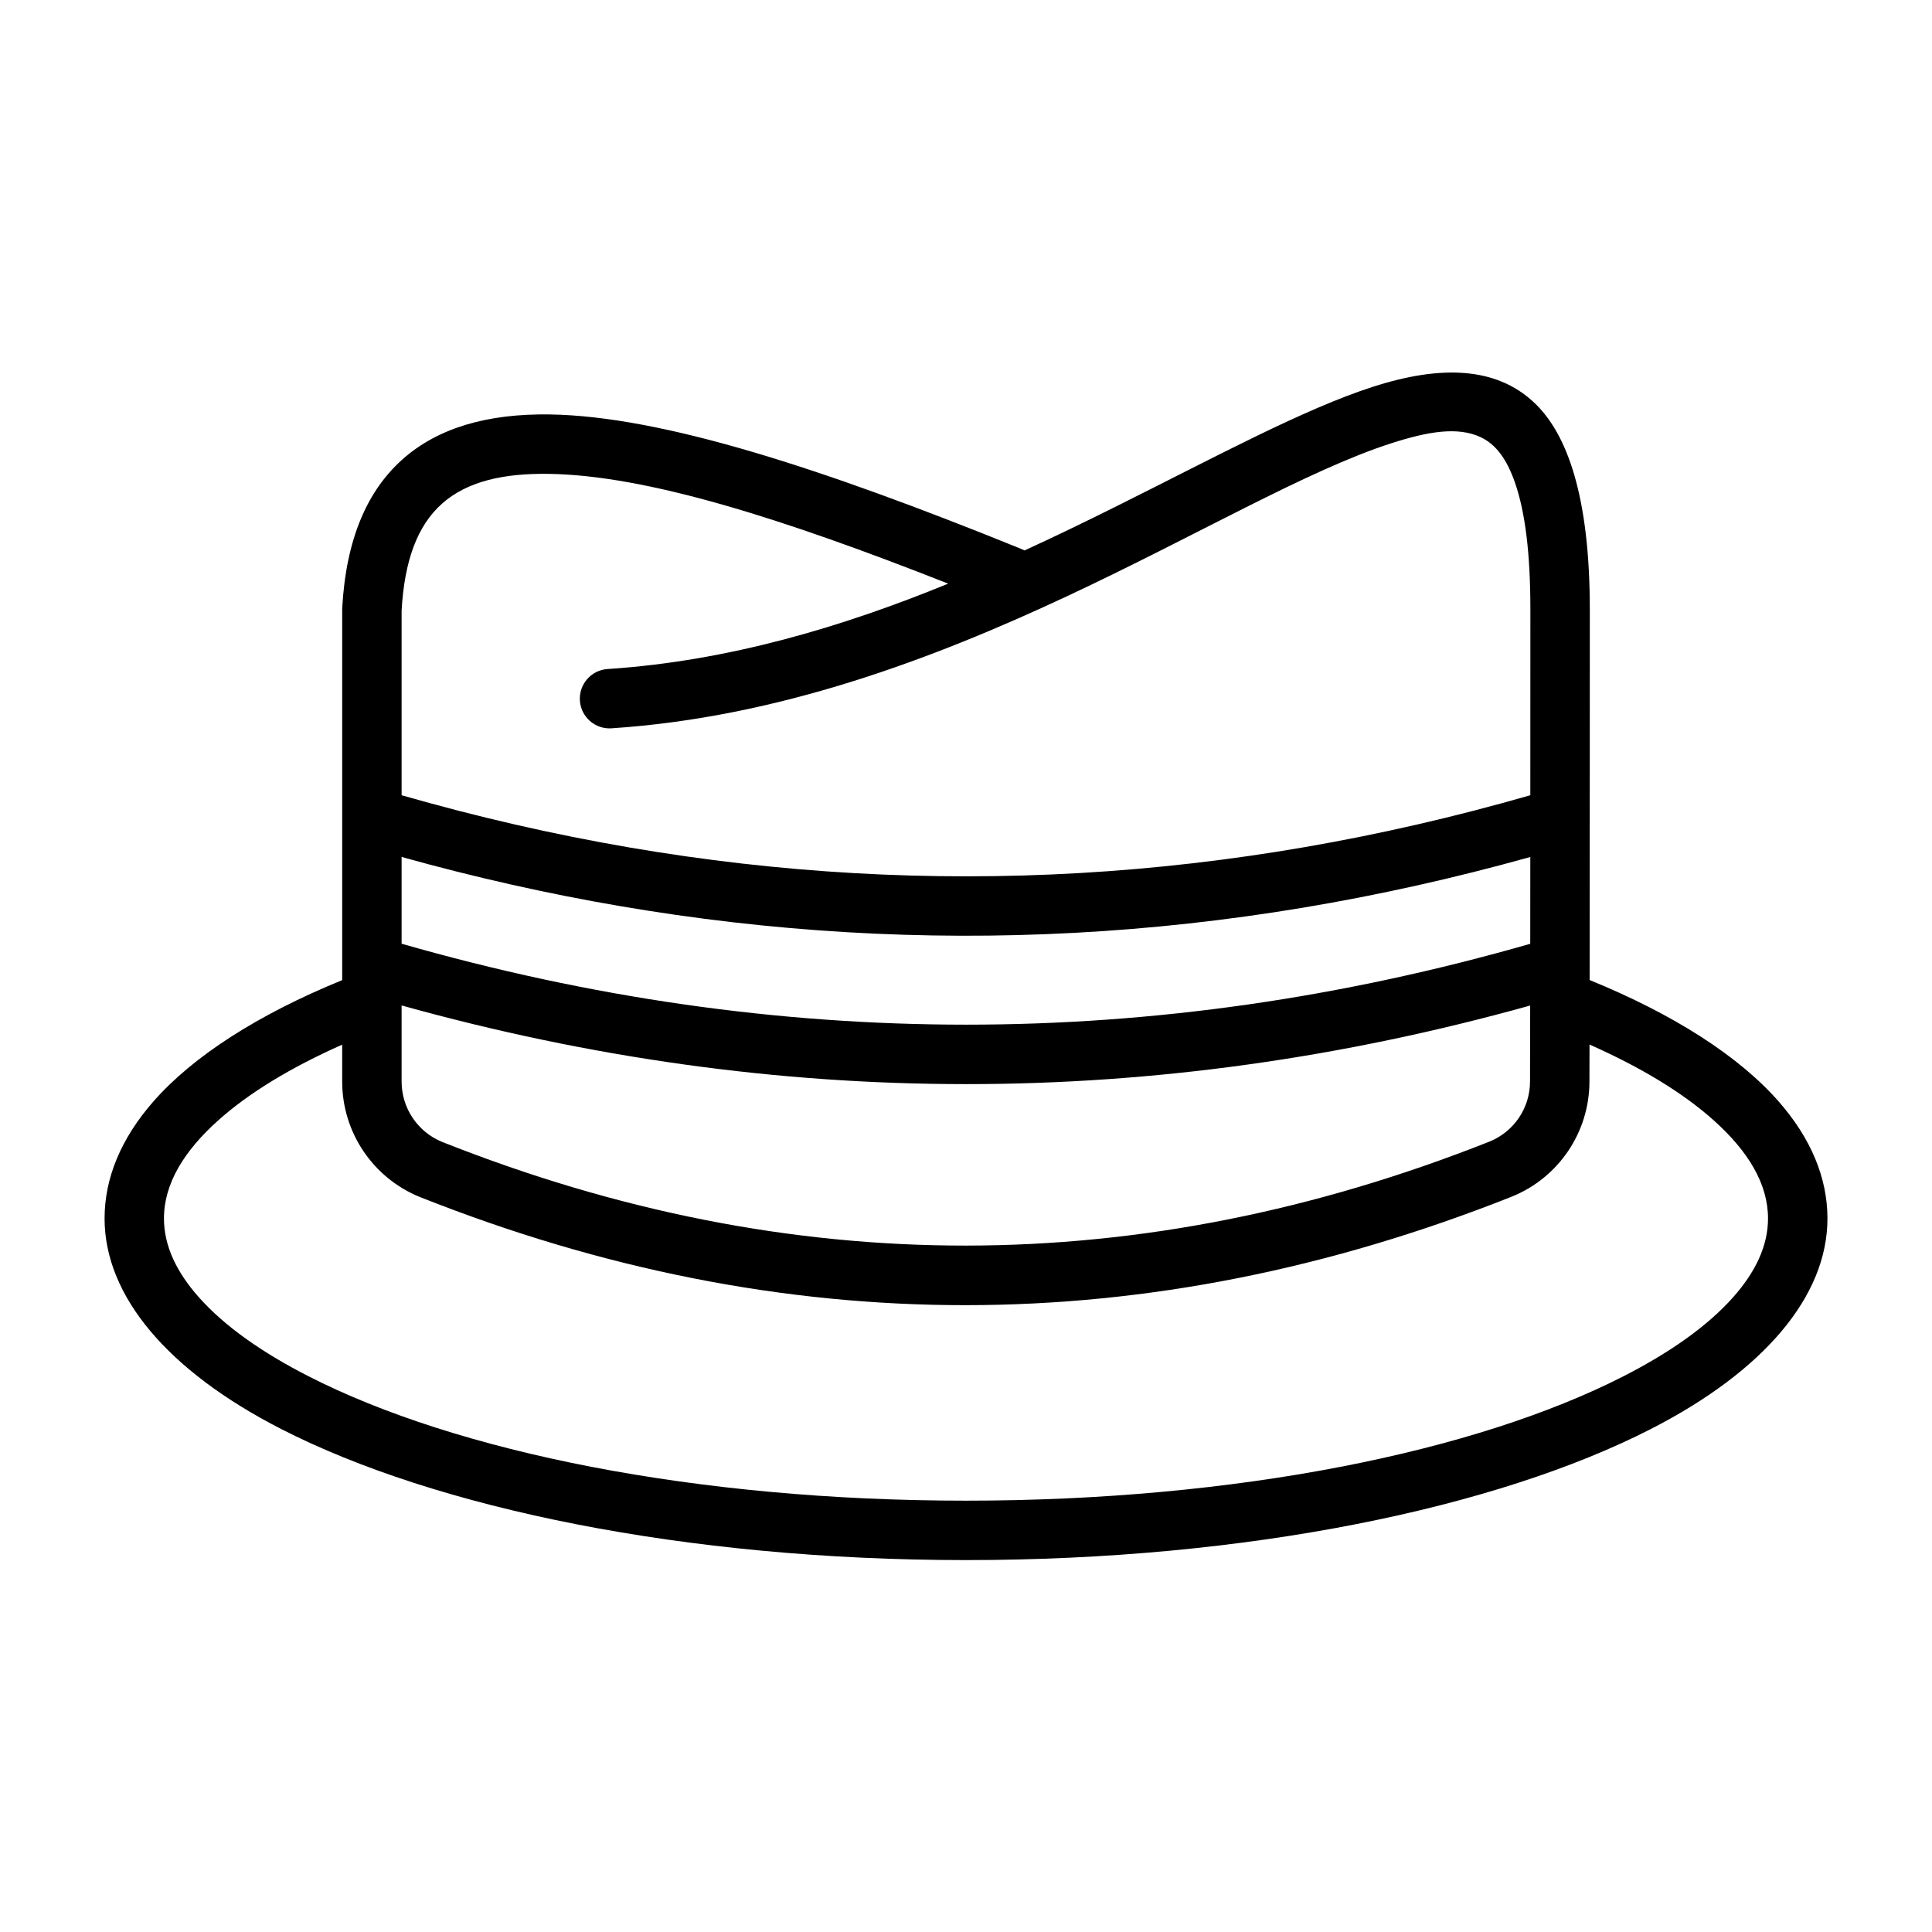 <?xml version="1.0" encoding="UTF-8"?>
<!-- Uploaded to: ICON Repo, www.svgrepo.com, Generator: ICON Repo Mixer Tools -->
<svg fill="#000000" width="800px" height="800px" version="1.1" viewBox="144 144 512 512" xmlns="http://www.w3.org/2000/svg">
 <path d="m234.69 403.74c-22.348 9.133-39.543 20.176-50.074 32.203-8.508 9.723-12.902 20.191-12.902 30.969 0 20.539 16.734 40.414 46.84 55.812 40.941 20.941 106.97 34.715 181.45 34.715s140.51-13.777 181.45-34.715c30.102-15.398 46.84-35.273 46.84-55.812 0-10.785-4.394-21.262-12.91-30.984-10.547-12.027-27.758-23.082-50.113-32.211 0.047-41.645 0.047-98.18 0.047-98.18 0-29.684-5.856-46.602-14.91-54.992-9.887-9.172-24.27-9.949-42.629-4.023-18.262 5.894-41.18 18.316-67.684 31.535-7.871 3.922-16.066 7.91-24.57 11.816l-1.379-0.605c-52.477-21.277-94.77-34.953-124.33-35.434-16.781-0.277-29.859 3.644-39.102 11.855-9.273 8.227-15.004 20.973-16.02 39.414-0.008 0.148-0.008 0.293-0.008 0.434v98.203zm330.55 17.074c-0.008 3.535-0.016 6.824-0.023 9.793 0 13.438-8.164 25.52-20.625 30.535-0.016 0-0.023 0.008-0.039 0.016-96.379 38.203-192.76 38.359-289.18 0.102-0.016-0.008-0.031-0.016-0.047-0.016-12.477-5.047-20.641-17.152-20.641-30.605v-9.793c-13.555 6.016-24.742 12.777-32.961 20.16-8.941 8.047-14.273 16.656-14.273 25.906 0 7.328 3.394 14.289 9.258 20.883 6.746 7.598 16.633 14.586 29.008 20.906 39.305 20.105 102.77 32.992 174.28 32.992 71.508 0 134.97-12.887 174.28-32.992 12.375-6.32 22.262-13.312 29.008-20.906 5.863-6.598 9.258-13.555 9.258-20.883 0-9.258-5.336-17.871-14.289-25.922-8.234-7.391-19.438-14.16-33.016-20.176zm-314.81-10.359v20.184c0 7.031 4.266 13.359 10.777 15.996 92.535 36.707 185.02 36.551 277.52-0.102 6.496-2.621 10.746-8.918 10.746-15.926l0.039-20.129c-99.707 27.797-199.4 27.742-299.08-0.023zm0-39.352v22.996c99.691 28.566 199.39 28.621 299.1 0.016l0.016-23.004c-80.461 22.484-160.94 26.781-241.4 12.988-19.238-3.297-38.469-7.629-57.711-12.996zm299.12-16.359c0.016-26.906 0.016-49.207 0.016-49.207 0-14.73-1.332-25.742-4.102-33.691-2.125-6.094-4.977-10.066-9.055-11.98-6.148-2.898-14.137-1.48-23.797 1.637-22.238 7.18-51.5 24.434-85.898 40.531-35.582 16.648-76.492 32.078-120.67 34.977-4.328 0.285-8.086-3.008-8.367-7.344-0.285-4.328 3.008-8.086 7.344-8.367 32.211-2.109 62.574-11.297 90.262-22.625-44.152-17.406-79.957-28.68-105.72-29.094-12.113-0.195-21.734 1.969-28.402 7.879-6.606 5.863-9.98 15.199-10.73 28.309v48.98c20.121 5.769 40.25 10.391 60.371 13.84 79.578 13.641 159.16 9.047 238.75-13.84z" fill-rule="evenodd"/>
</svg>